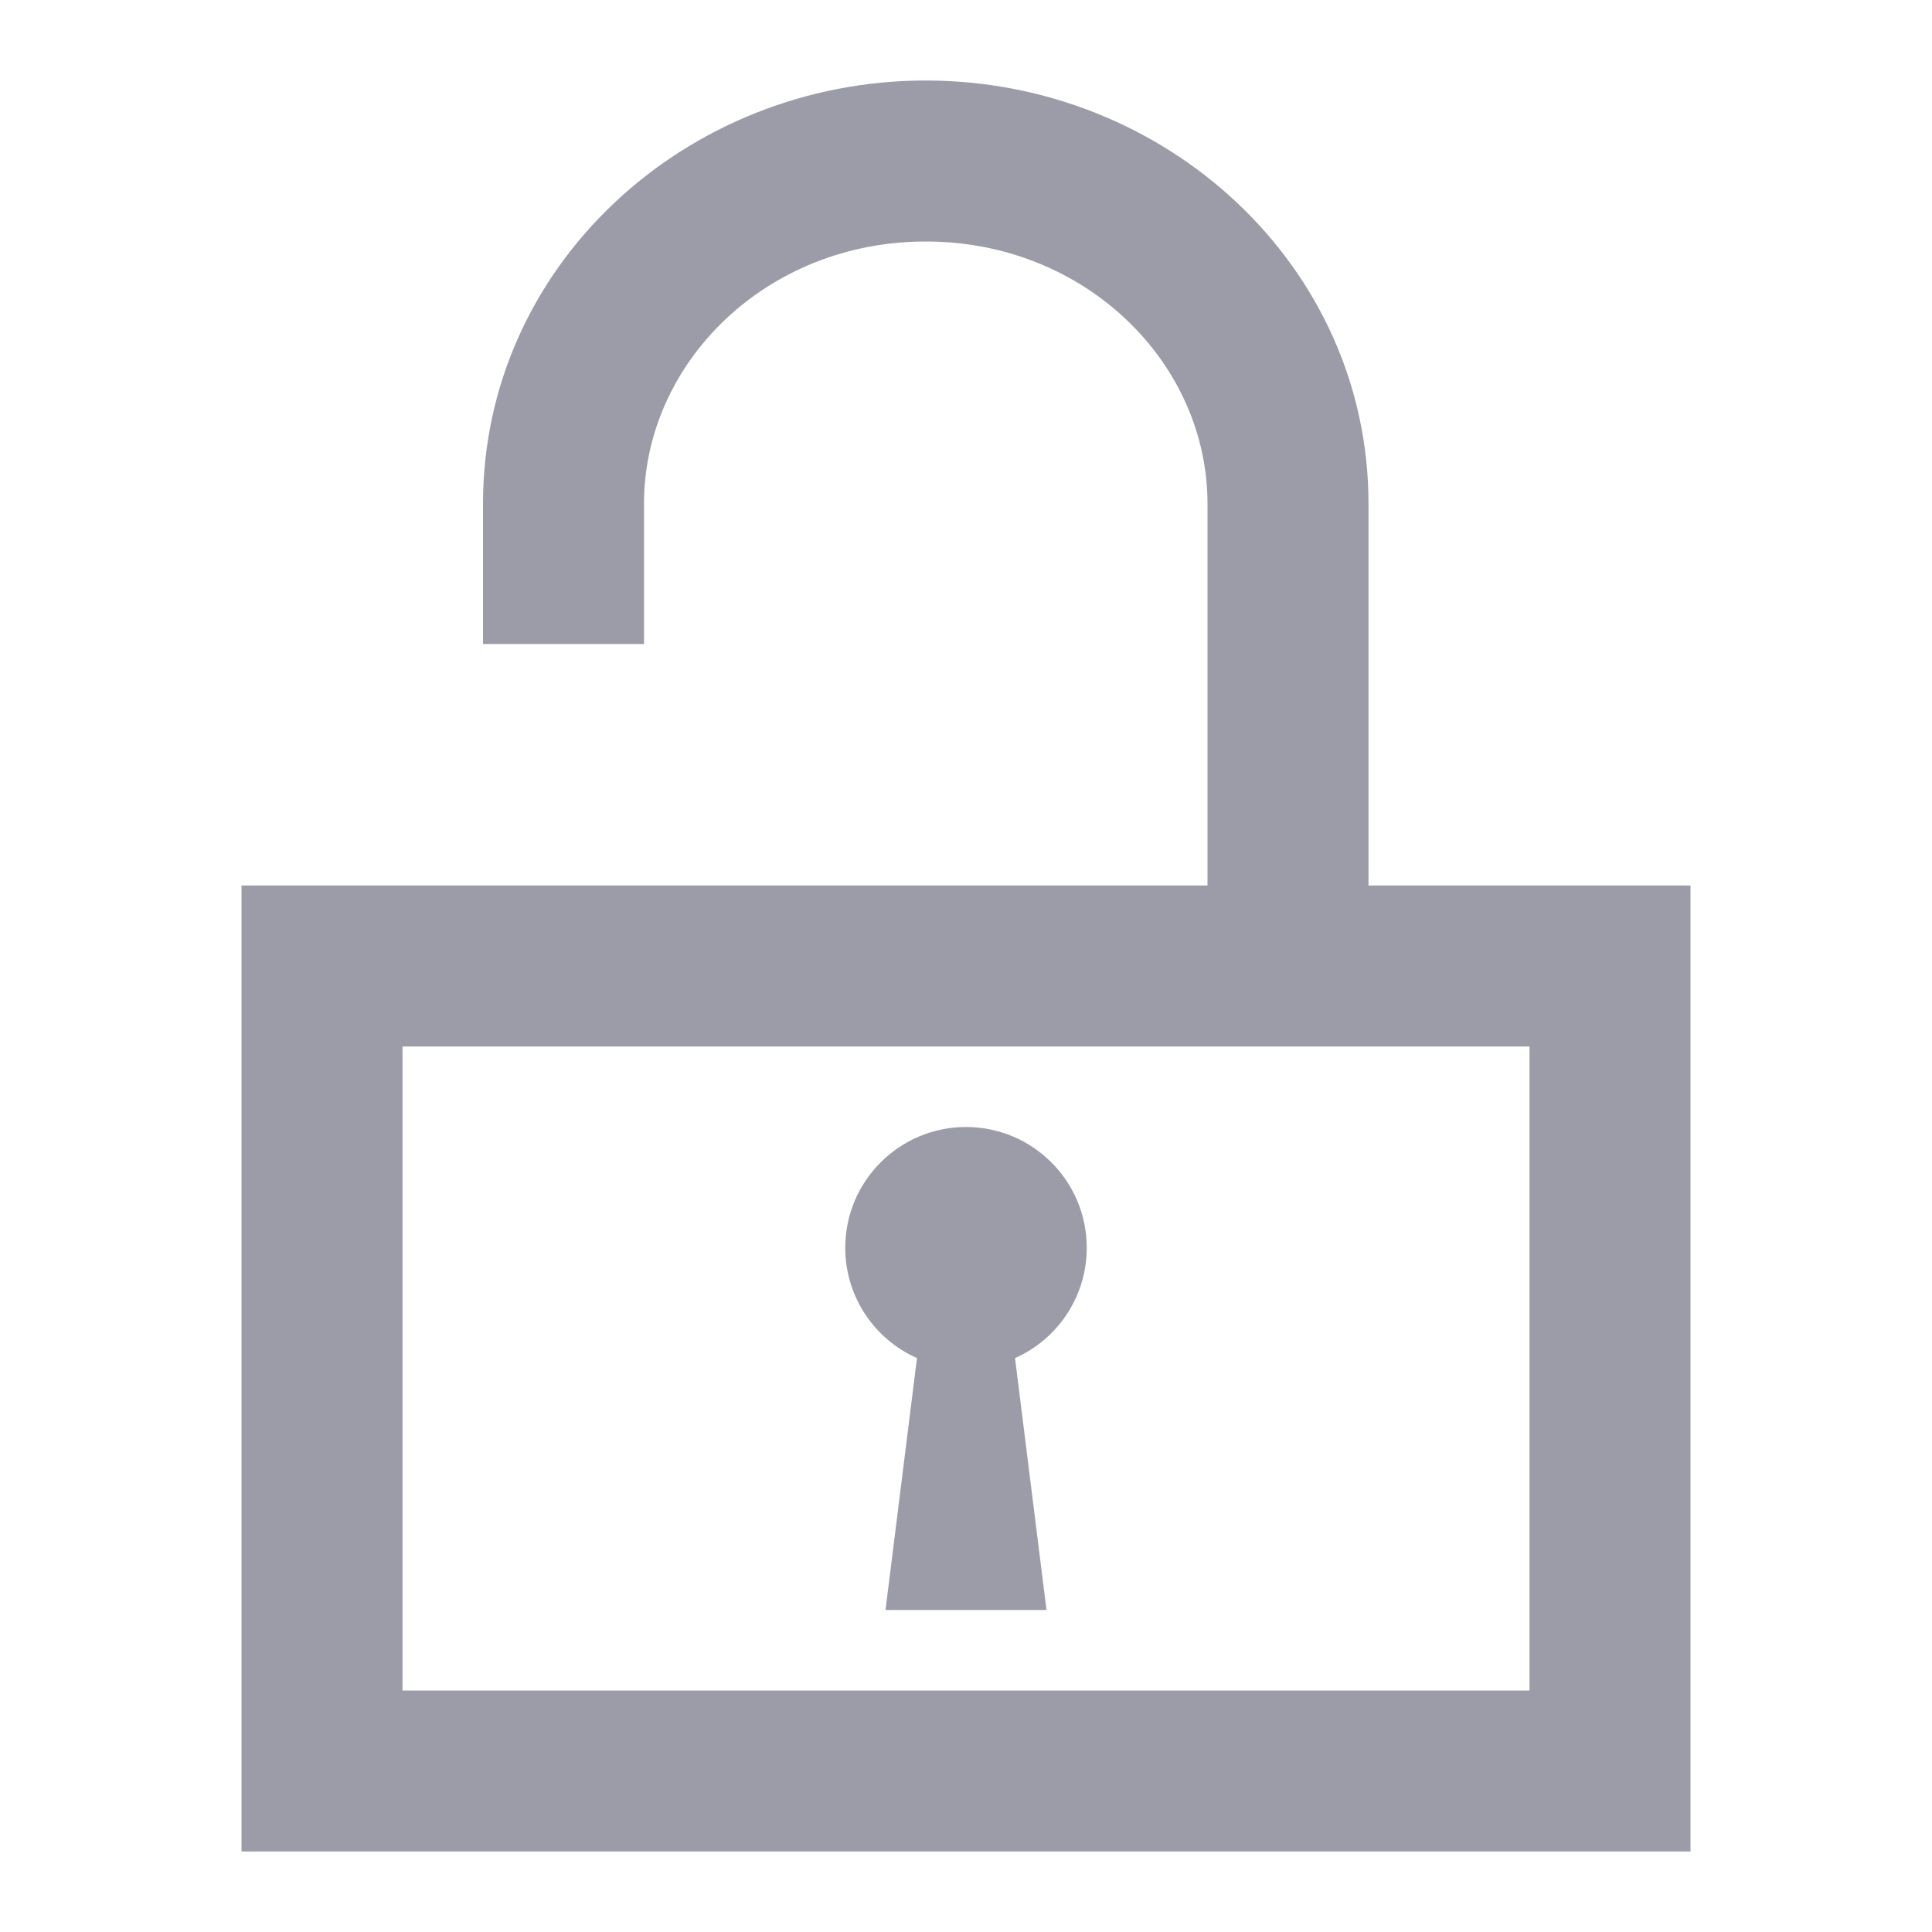 <svg width="24" height="24" viewBox="0 0 24 24" fill="none" xmlns="http://www.w3.org/2000/svg">
<path d="M13.5 15.5C13.5 16.112 13.134 16.638 12.609 16.871L13 20H11L11.391 16.871C10.866 16.638 10.5 16.112 10.5 15.5C10.5 14.672 11.172 14 12 14C12.828 14 13.5 14.672 13.5 15.5Z" fill="#9C9CA9"/>
<path fill-rule="evenodd" clip-rule="evenodd" d="M8 6.258C8 4.51 9.514 3 11.5 3C13.486 3 15 4.51 15 6.258V11H3V23H21V11H17V6.258C17 3.303 14.485 1 11.5 1C8.515 1 6 3.303 6 6.258V8H8V6.258ZM5 21V13H19V21H5Z" fill="#9C9CA9"/>
</svg>
